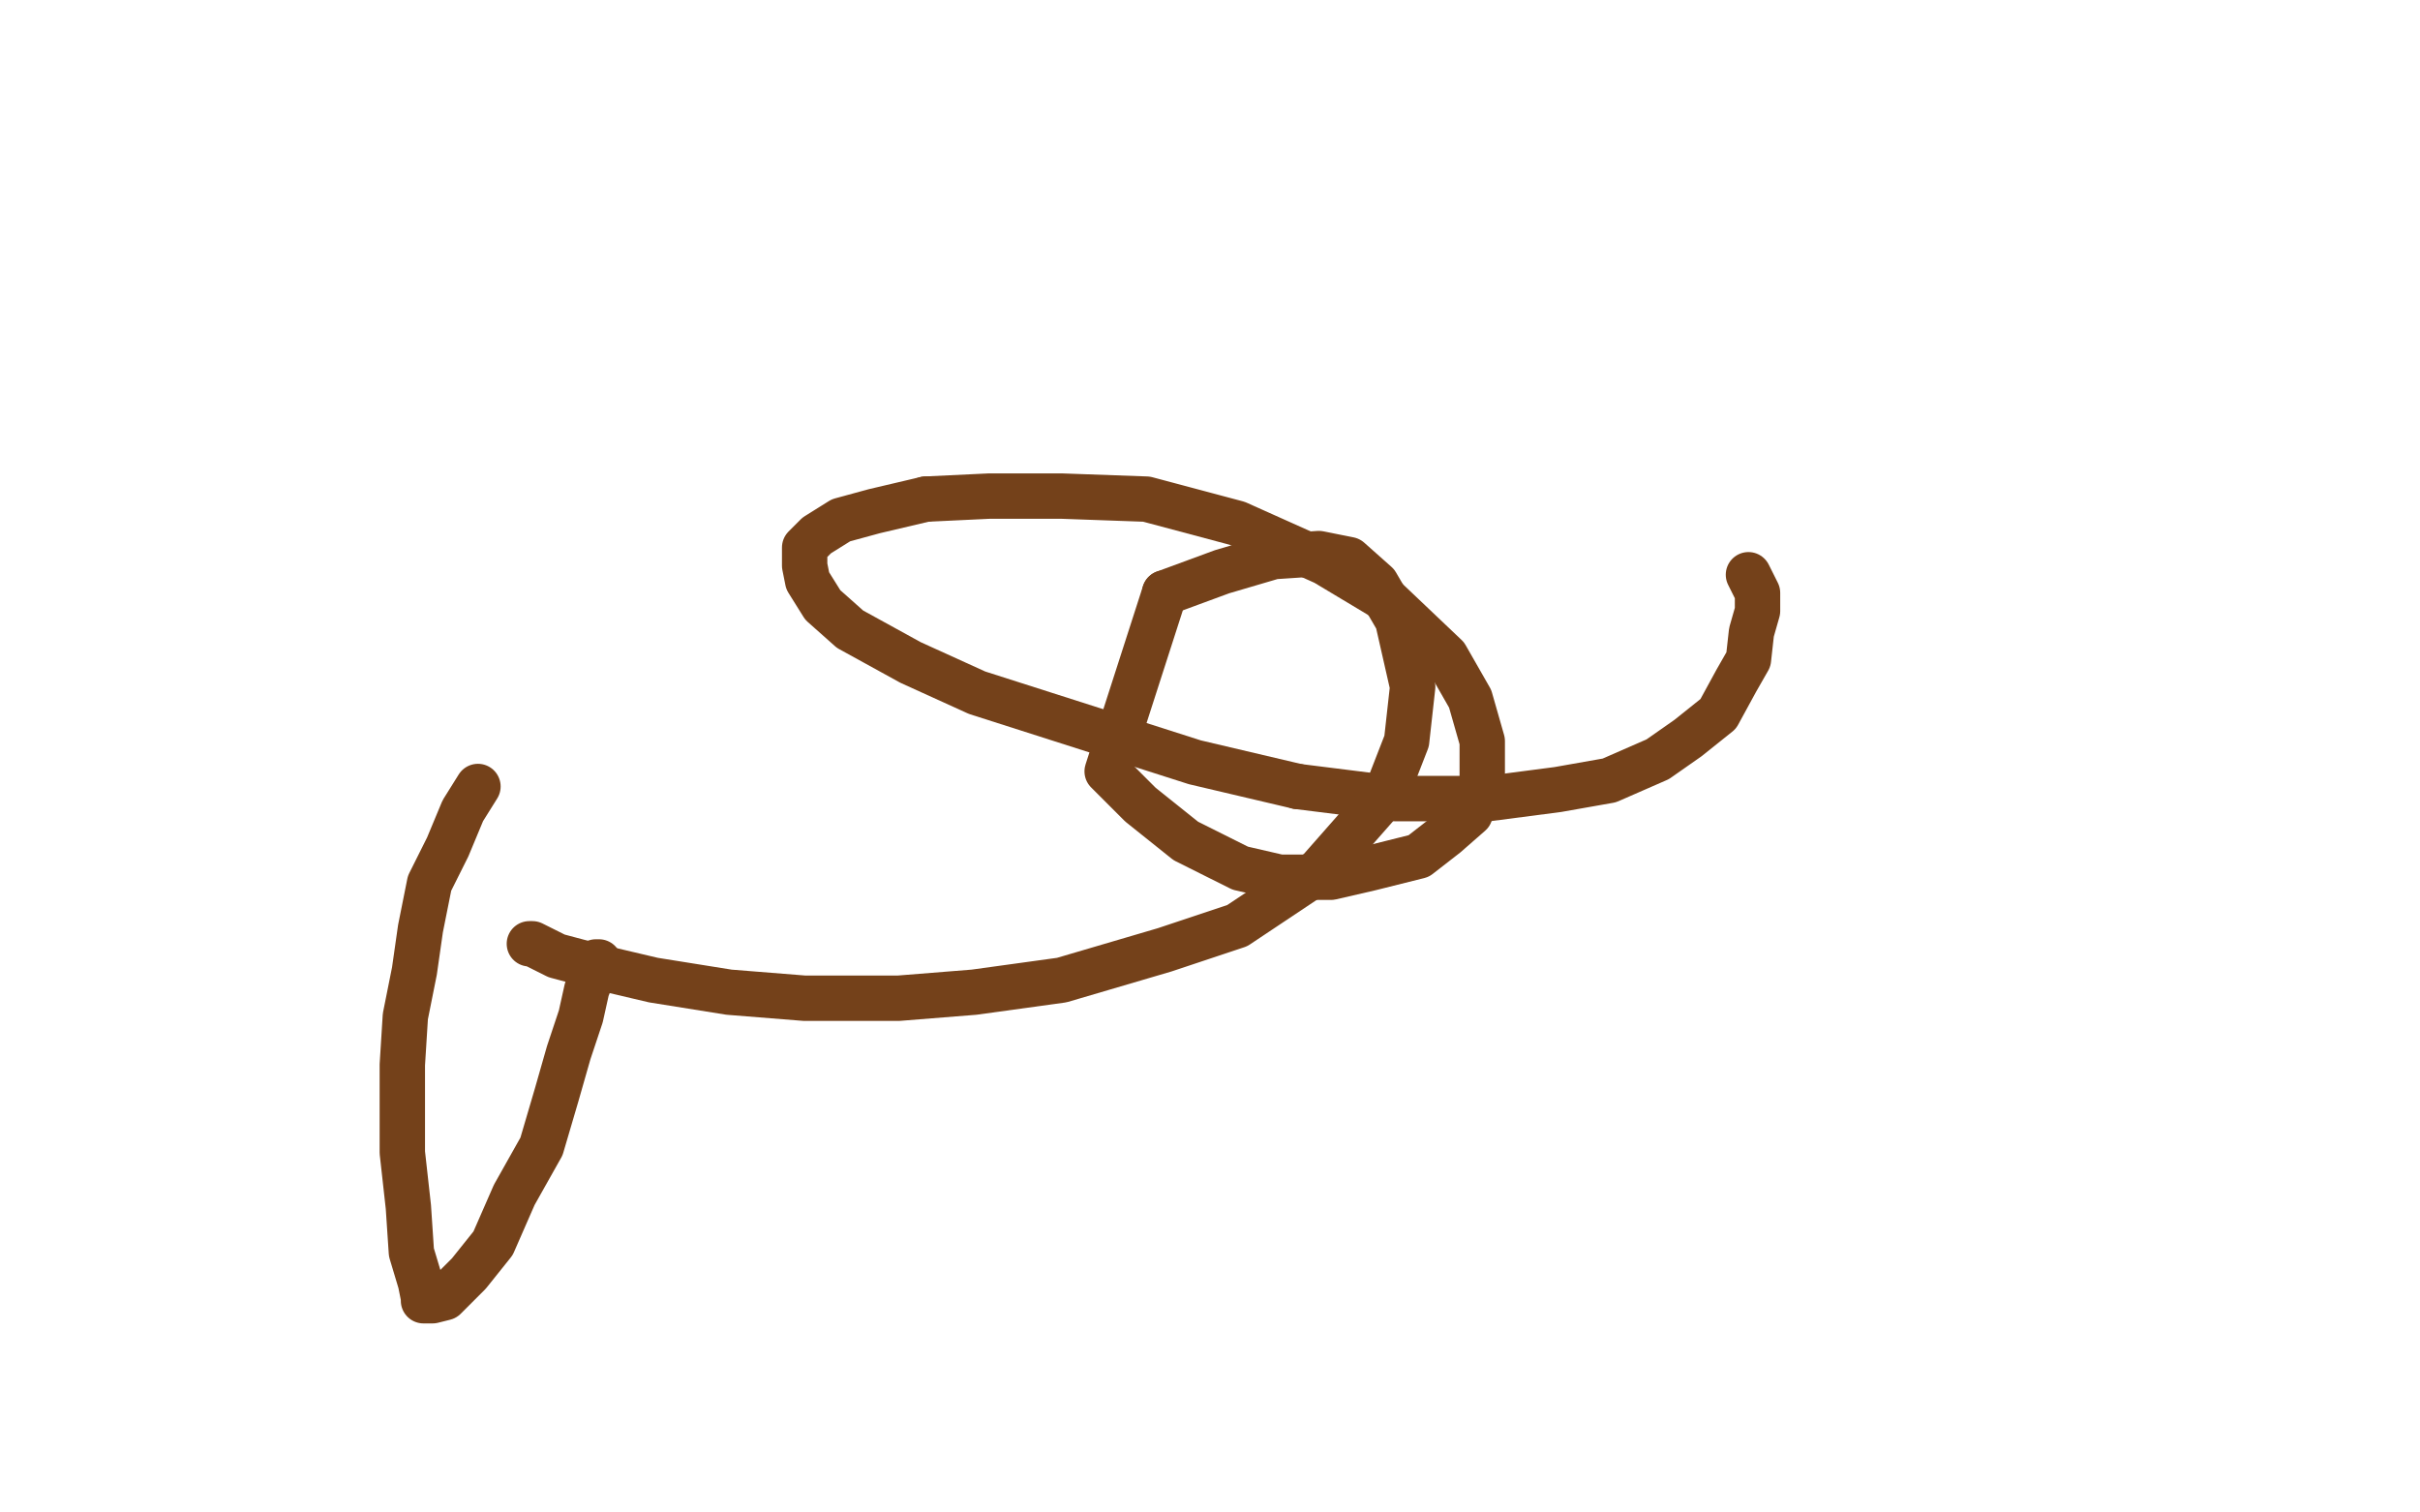 <?xml version="1.0" standalone="no"?>
<!DOCTYPE svg PUBLIC "-//W3C//DTD SVG 1.1//EN"
"http://www.w3.org/Graphics/SVG/1.1/DTD/svg11.dtd">

<svg width="800" height="500" version="1.1" xmlns="http://www.w3.org/2000/svg" xmlns:xlink="http://www.w3.org/1999/xlink" style="stroke-antialiasing: false"><desc>This SVG has been created on https://colorillo.com/</desc><rect x='0' y='0' width='800' height='500' style='fill: rgb(255,255,255); stroke-width:0' /><polyline points="198,318 197,318 197,318 196,322 196,322 194,327 194,327 192,336 192,336 188,348 188,348 184,362 184,362 179,379 179,379 170,395 170,395 163,411 163,411 155,421 155,421 147,429 147,429 143,430 143,430 140,430 140,430 140,429 139,424 136,414 135,399 133,381 133,366 133,352 134,336 137,321 139,307 142,292 148,280 153,268 158,260" style="fill: none; stroke: #74411a; stroke-width: 15; stroke-linejoin: round; stroke-linecap: round; stroke-antialiasing: false; stroke-antialias: 0; opacity: 1.0"/>
<polyline points="578,190 581,196 581,202 579,209 578,218 574,225 568,236 558,244 548,251 532,258 515,261 492,264 461,264 429,260" style="fill: none; stroke: #74411a; stroke-width: 15; stroke-linejoin: round; stroke-linecap: round; stroke-antialiasing: false; stroke-antialias: 0; opacity: 1.0"/>
<polyline points="306,165 327,164 351,164 379,165 409,173 438,186 458,198 478,217 486,231 490,245 490,258 486,269 478,276 469,283 453,287 440,290 423,290 410,287 392,278 377,266 366,255 385,196" style="fill: none; stroke: #74411a; stroke-width: 15; stroke-linejoin: round; stroke-linecap: round; stroke-antialiasing: false; stroke-antialias: 0; opacity: 1.0"/>
<polyline points="429,260 395,252 323,229 301,219 281,208 272,200 267,192 266,187 266,181 270,177 278,172 289,169 306,165" style="fill: none; stroke: #74411a; stroke-width: 15; stroke-linejoin: round; stroke-linecap: round; stroke-antialiasing: false; stroke-antialias: 0; opacity: 1.0"/>
<polyline points="385,196 404,189 421,184 436,183 446,185 455,193 462,205 467,227 465,245 458,263 436,288 409,306 385,314 351,324 322,328 297,330 266,330 241,328 216,324 199,320 184,316 176,312 175,312" style="fill: none; stroke: #74411a; stroke-width: 15; stroke-linejoin: round; stroke-linecap: round; stroke-antialiasing: false; stroke-antialias: 0; opacity: 1.0"/>
</svg>
